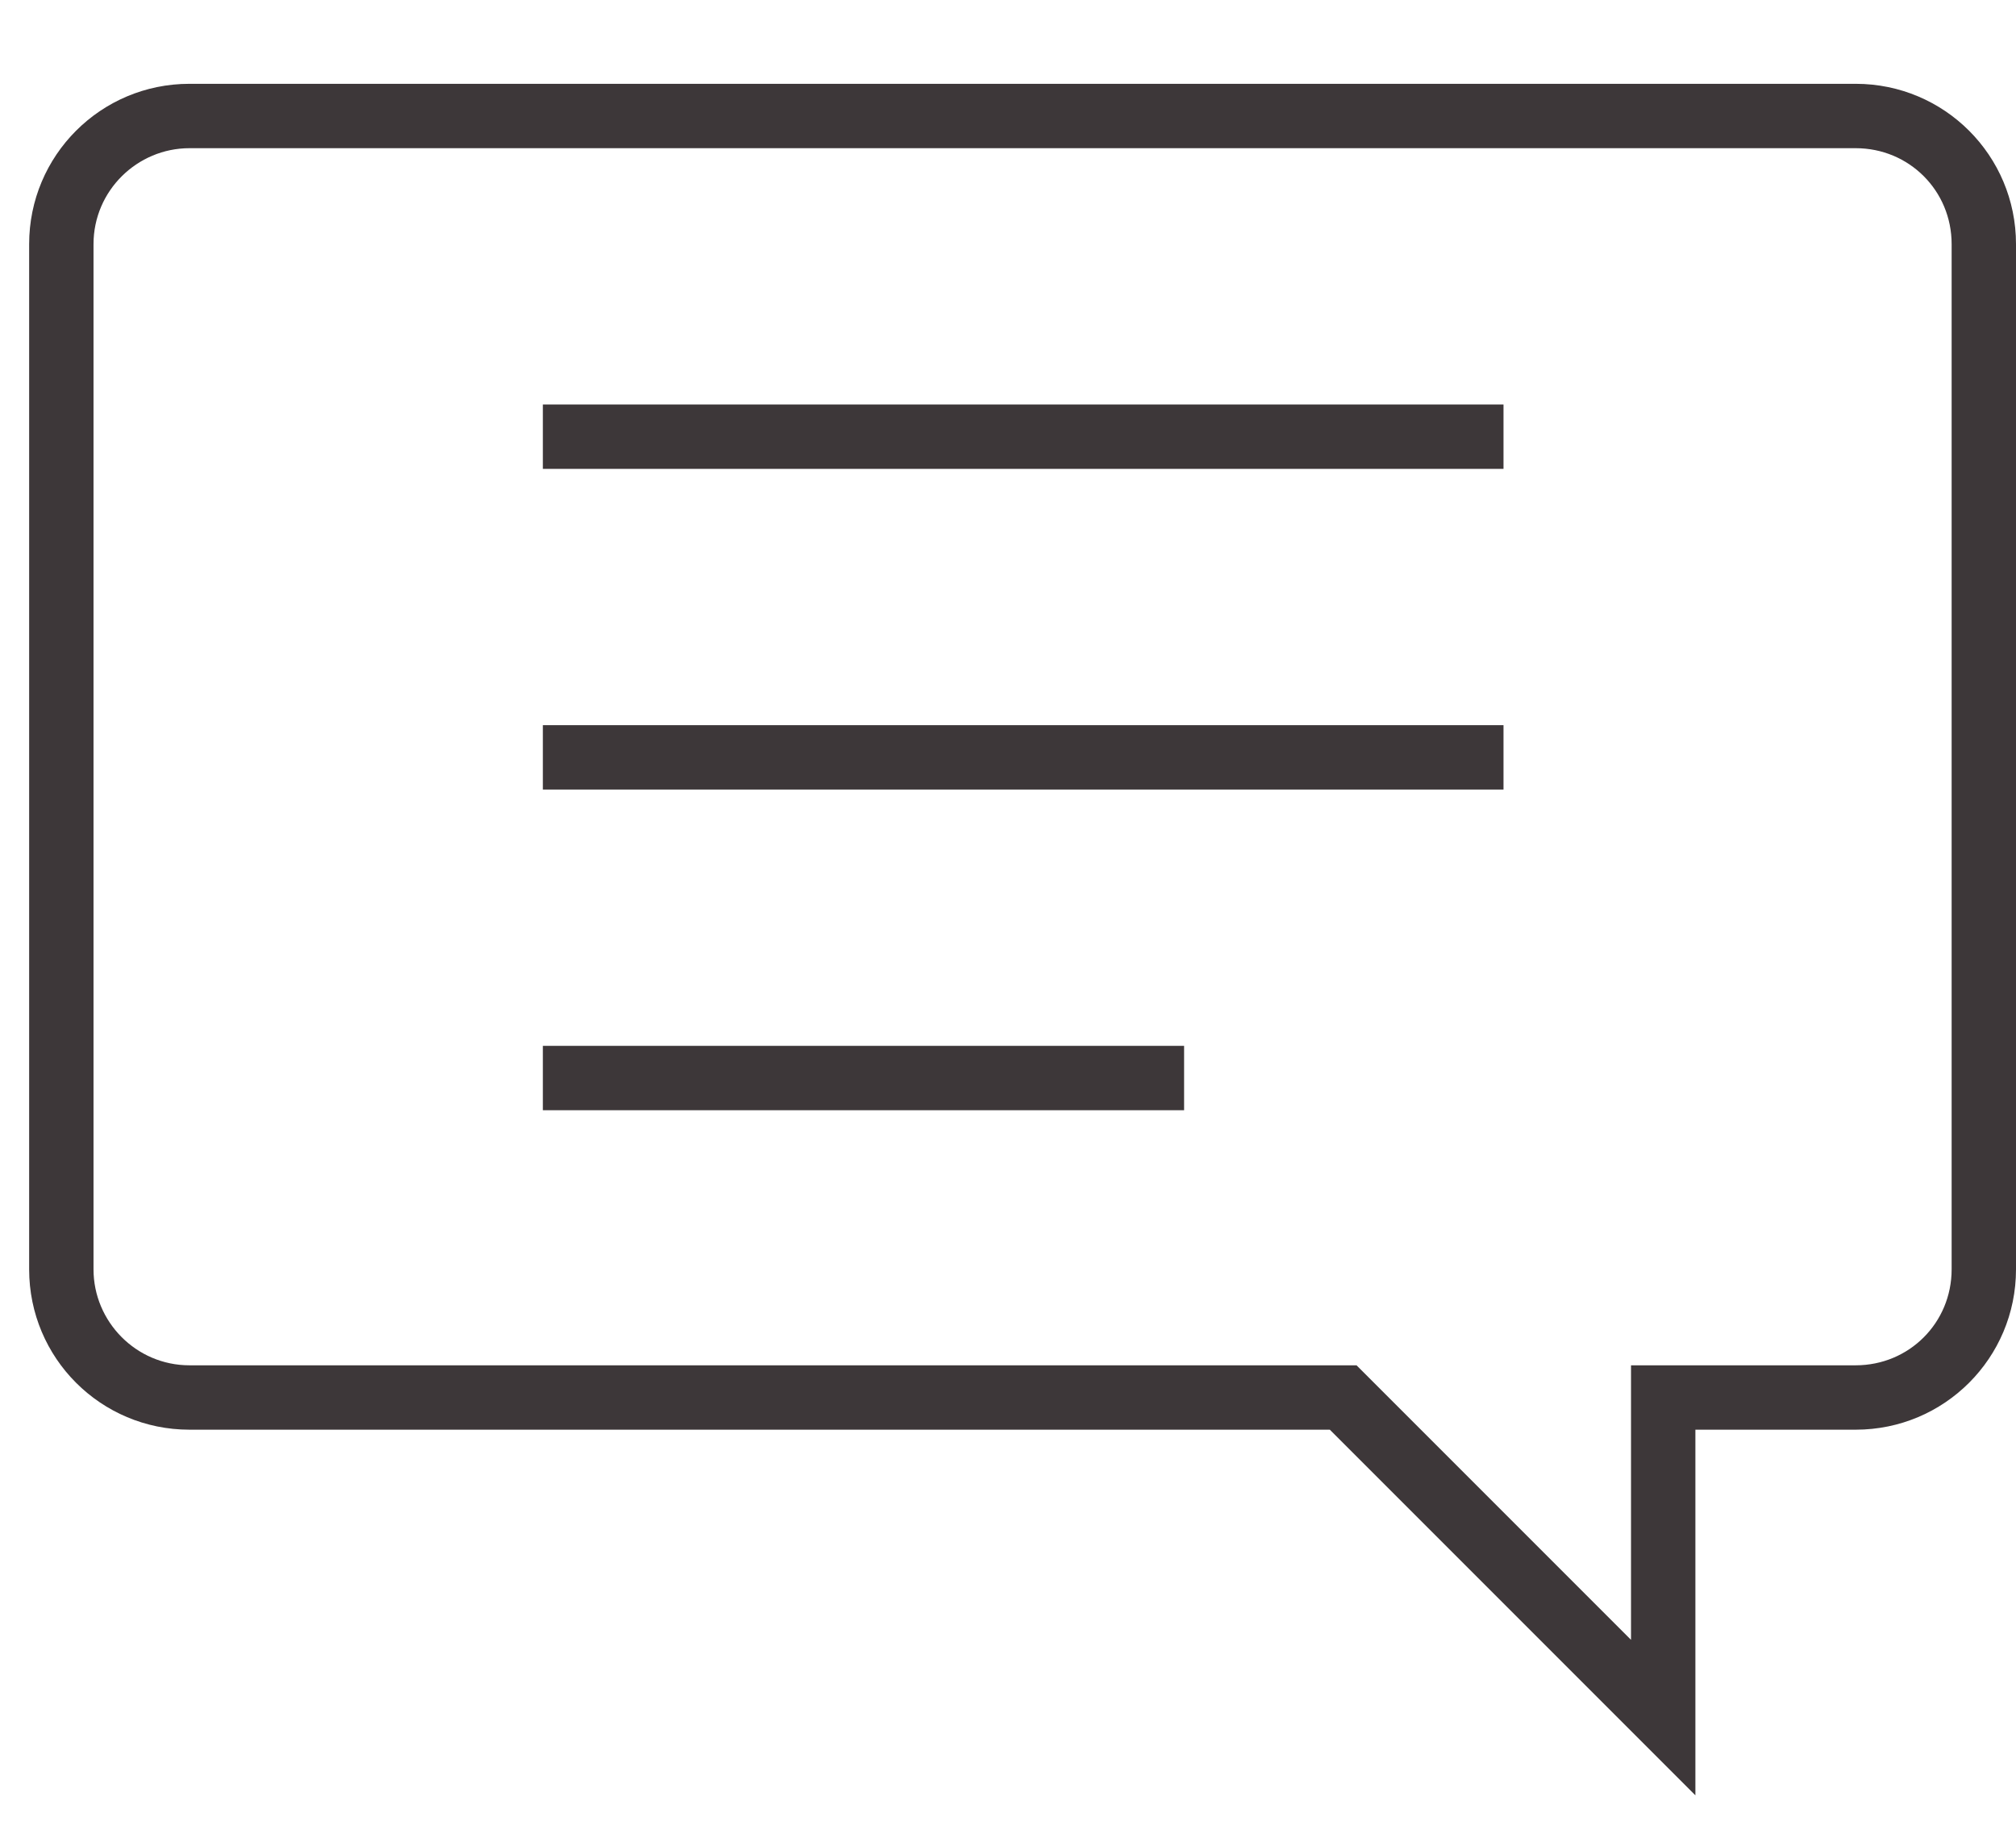 <?xml version="1.0" encoding="utf-8"?>
<!-- Generator: Adobe Illustrator 19.2.1, SVG Export Plug-In . SVG Version: 6.00 Build 0)  -->
<svg version="1.1" id="Calque_1" xmlns="http://www.w3.org/2000/svg" xmlns:xlink="http://www.w3.org/1999/xlink" x="0px" y="0px"
	 viewBox="0 0 166 150" style="enable-background:new 0 0 166 150;" xml:space="preserve">
<style type="text/css">
	.st0{fill:#3D3739;}
</style>
<g>
	<path class="st0" d="M152.8,6.9H15.6c-7.3,0-13.2,5.9-13.2,13.2v84.4c0,7.3,5.9,13.2,13.2,13.2h93.9l30.1,30.1v-30.1h13.2
		c7.3,0,13.2-5.9,13.2-13.2V20.1C166,12.8,160.1,6.9,152.8,6.9z M160.7,104.5c0,4.4-3.5,7.9-7.9,7.9h-18.5v22.6l-22.6-22.6H15.6
		c-4.4,0-7.9-3.6-7.9-7.9V20.1c0-4.4,3.6-7.9,7.9-7.9h137.2c4.4,0,7.9,3.5,7.9,7.9V104.5z"/>
	<rect x="44.7" y="59.7" class="st0" width="79.1" height="5.3"/>
	<rect x="44.7" y="33.3" class="st0" width="79.1" height="5.3"/>
	<rect x="44.7" y="86.1" class="st0" width="52.8" height="5.3"/>
</g>
</svg>
